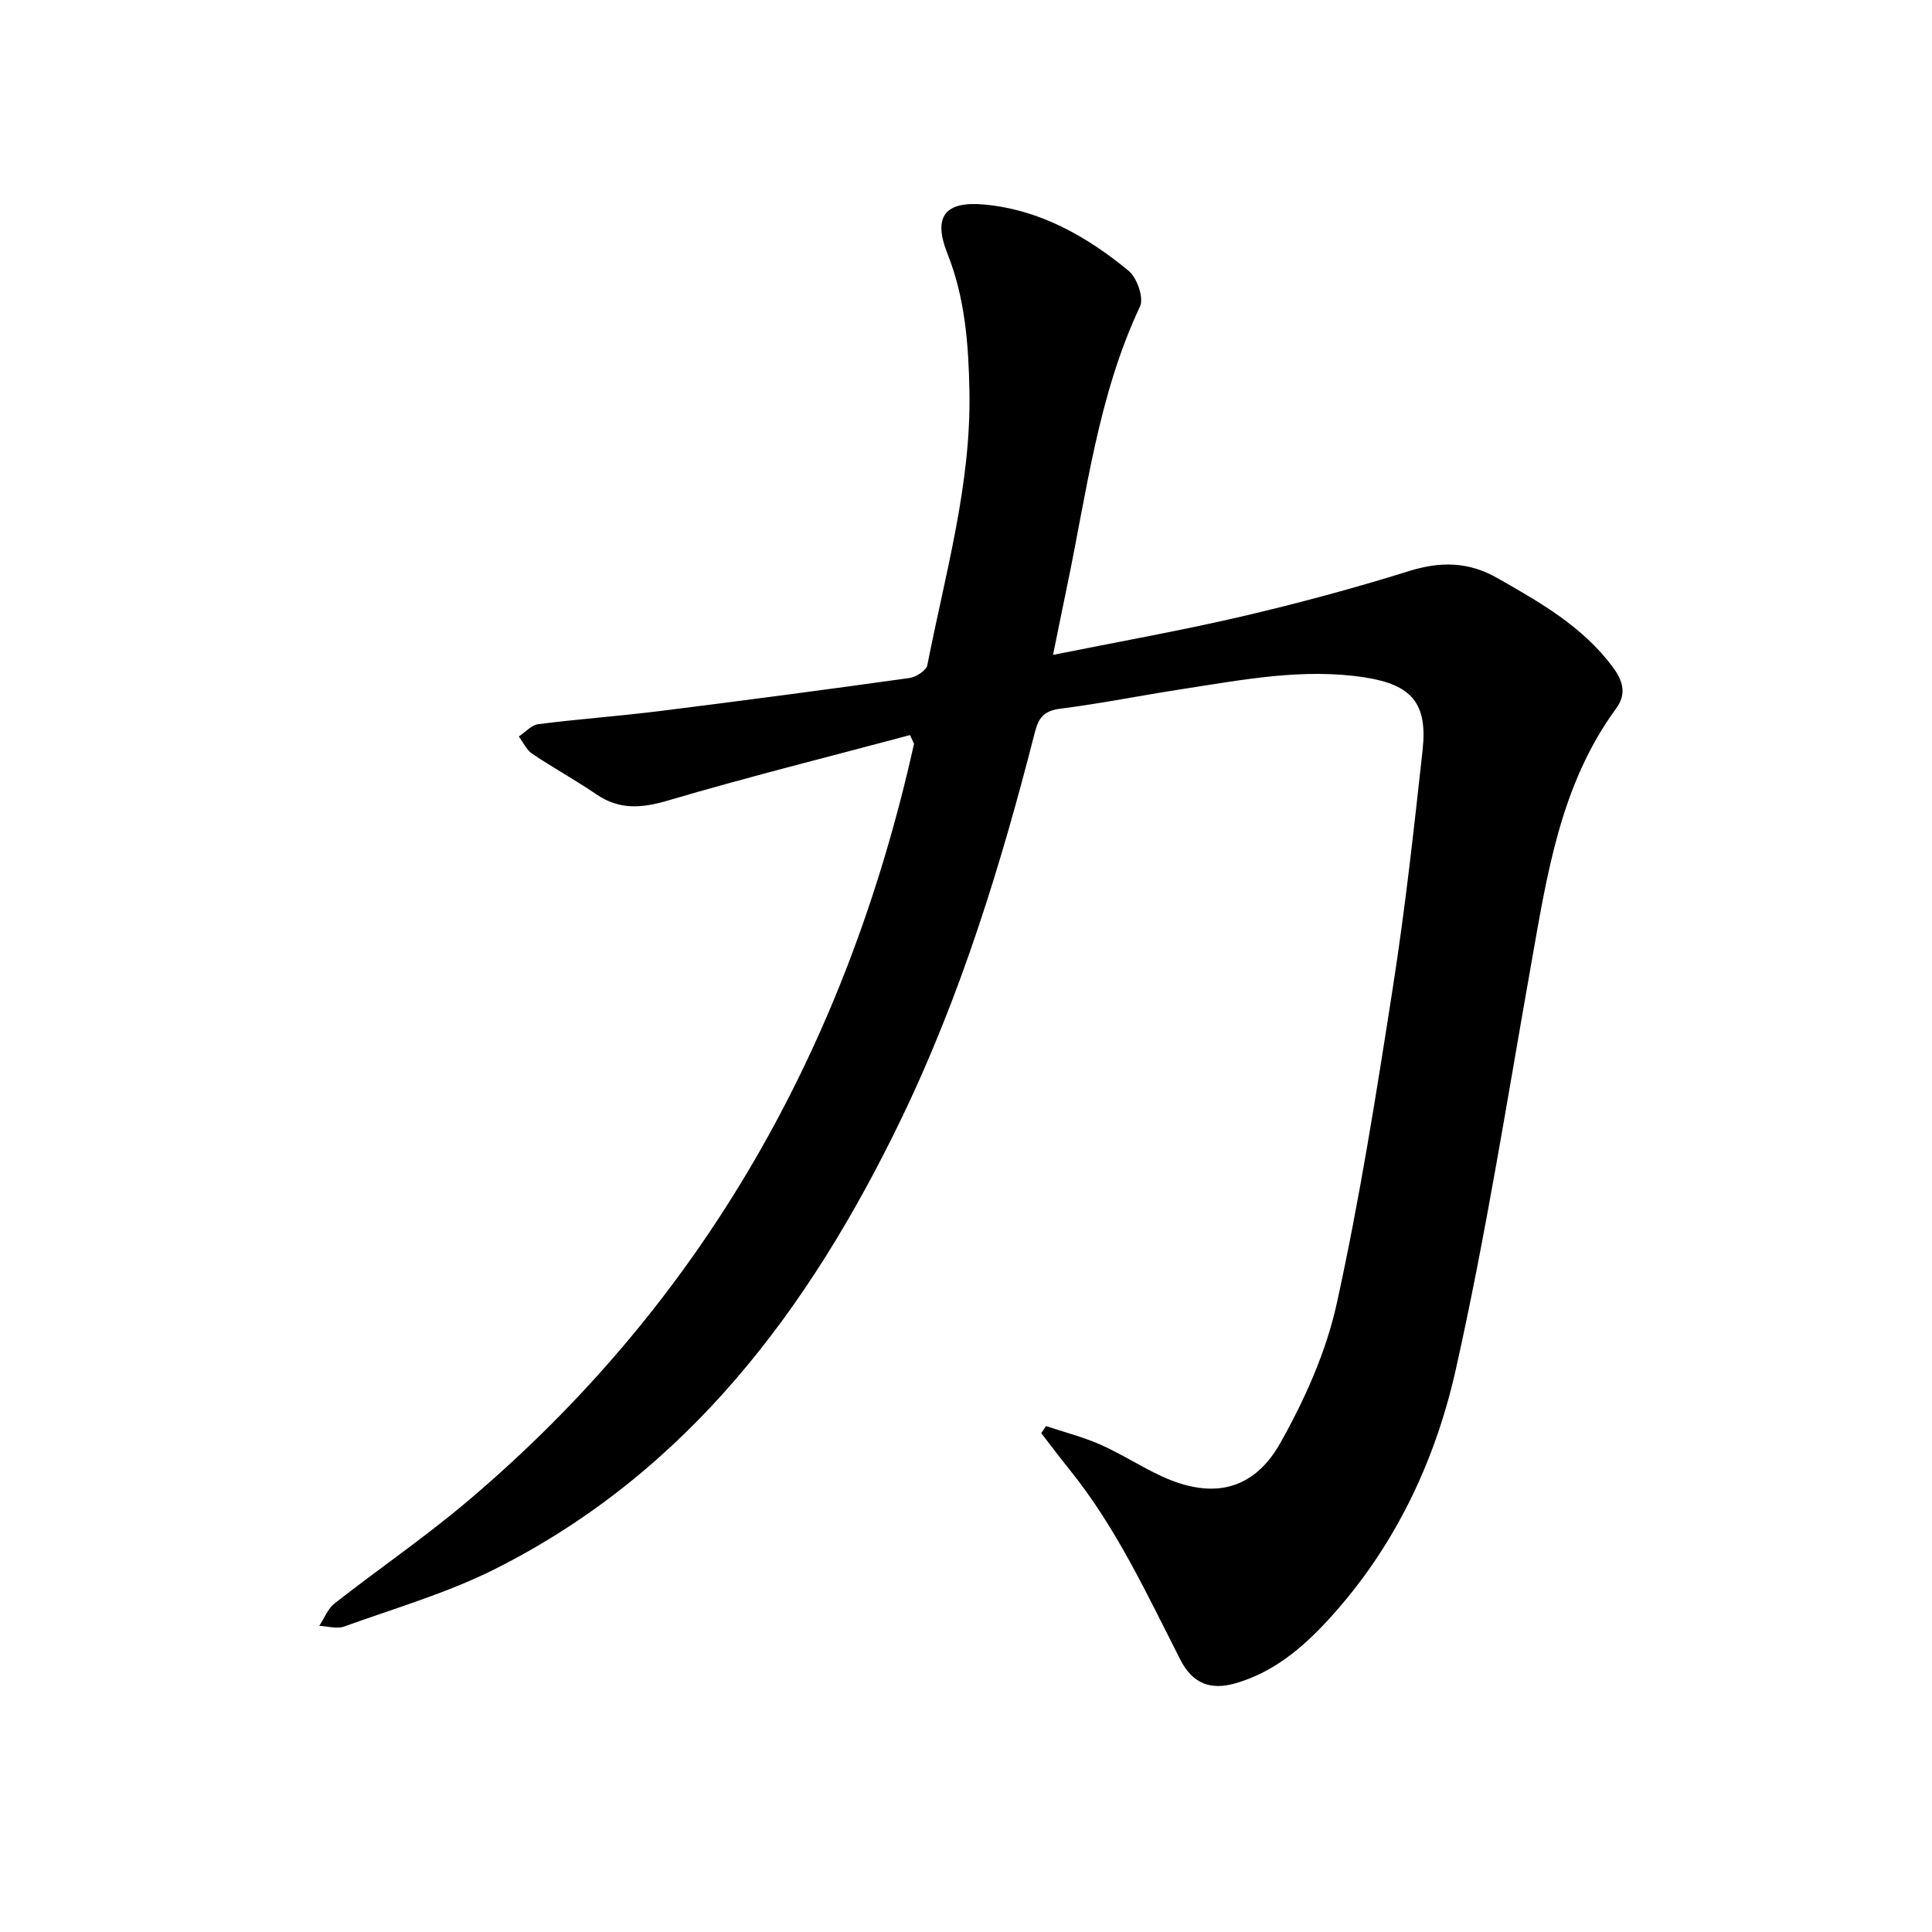 <svg enable-background="new 0 0 400 400" viewBox="0 0 400 400" xmlns="http://www.w3.org/2000/svg"><path d="m188.41 152.19c-16.72 4.47-33.52 8.66-50.12 13.55-5.44 1.6-10.04 1.98-14.83-1.29-4.31-2.95-8.92-5.46-13.25-8.38-1.2-.8-1.88-2.36-2.8-3.58 1.34-.89 2.61-2.37 4.04-2.56 8.32-1.06 16.7-1.66 25.03-2.7 17.27-2.16 34.53-4.44 51.77-6.85 1.39-.19 3.53-1.55 3.75-2.68 3.67-18.8 9.09-37.33 8.71-56.76-.19-9.71-.9-19.24-4.56-28.45-3.05-7.69-.51-10.94 7.8-10.13 11.41 1.1 21.08 6.59 29.72 13.71 1.73 1.43 3.19 5.6 2.36 7.37-8.65 18.37-11.01 38.3-15.08 57.81-.96 4.59-1.88 9.2-2.93 14.34 13.39-2.7 26.27-4.98 39-7.94 11.67-2.72 23.28-5.85 34.72-9.42 6.5-2.03 12.31-1.94 18.22 1.42 8.84 5.03 17.67 10.03 23.91 18.41 2.03 2.73 3.05 5.46.72 8.64-11.58 15.82-14.32 34.55-17.62 53.16-4.95 27.93-9.36 56-15.56 83.67-4.32 19.27-12.85 37.15-26.55 51.99-5.32 5.76-11.27 10.73-19.01 12.97-5.26 1.53-8.96.05-11.46-4.84-6.91-13.55-13.29-27.41-22.94-39.37-2-2.48-3.92-5.04-5.87-7.56.33-.49.65-.98.98-1.47 3.79 1.27 7.7 2.26 11.33 3.87 4.33 1.92 8.35 4.56 12.66 6.54 10.37 4.77 18.93 3.04 24.53-6.91 5.06-9 9.48-18.85 11.68-28.87 4.76-21.65 8.22-43.6 11.63-65.52 2.54-16.27 4.34-32.66 6.14-49.03 1.07-9.72-2.23-13.58-12.03-15.09-12.76-1.96-25.27.52-37.8 2.44-8.44 1.3-16.83 2.99-25.3 4.07-3.33.43-4.4 1.95-5.15 4.89-7.03 27.53-15.39 54.67-27.79 80.29-18.89 39.03-44.03 72.81-83.89 92.88-9.93 5-20.81 8.15-31.33 11.95-1.5.54-3.42-.07-5.14-.15 1.04-1.56 1.76-3.53 3.16-4.63 9.11-7.14 18.7-13.7 27.53-21.16 49.08-41.5 78.6-94.58 92.45-156.83-.27-.59-.55-1.2-.83-1.8z"/></svg>